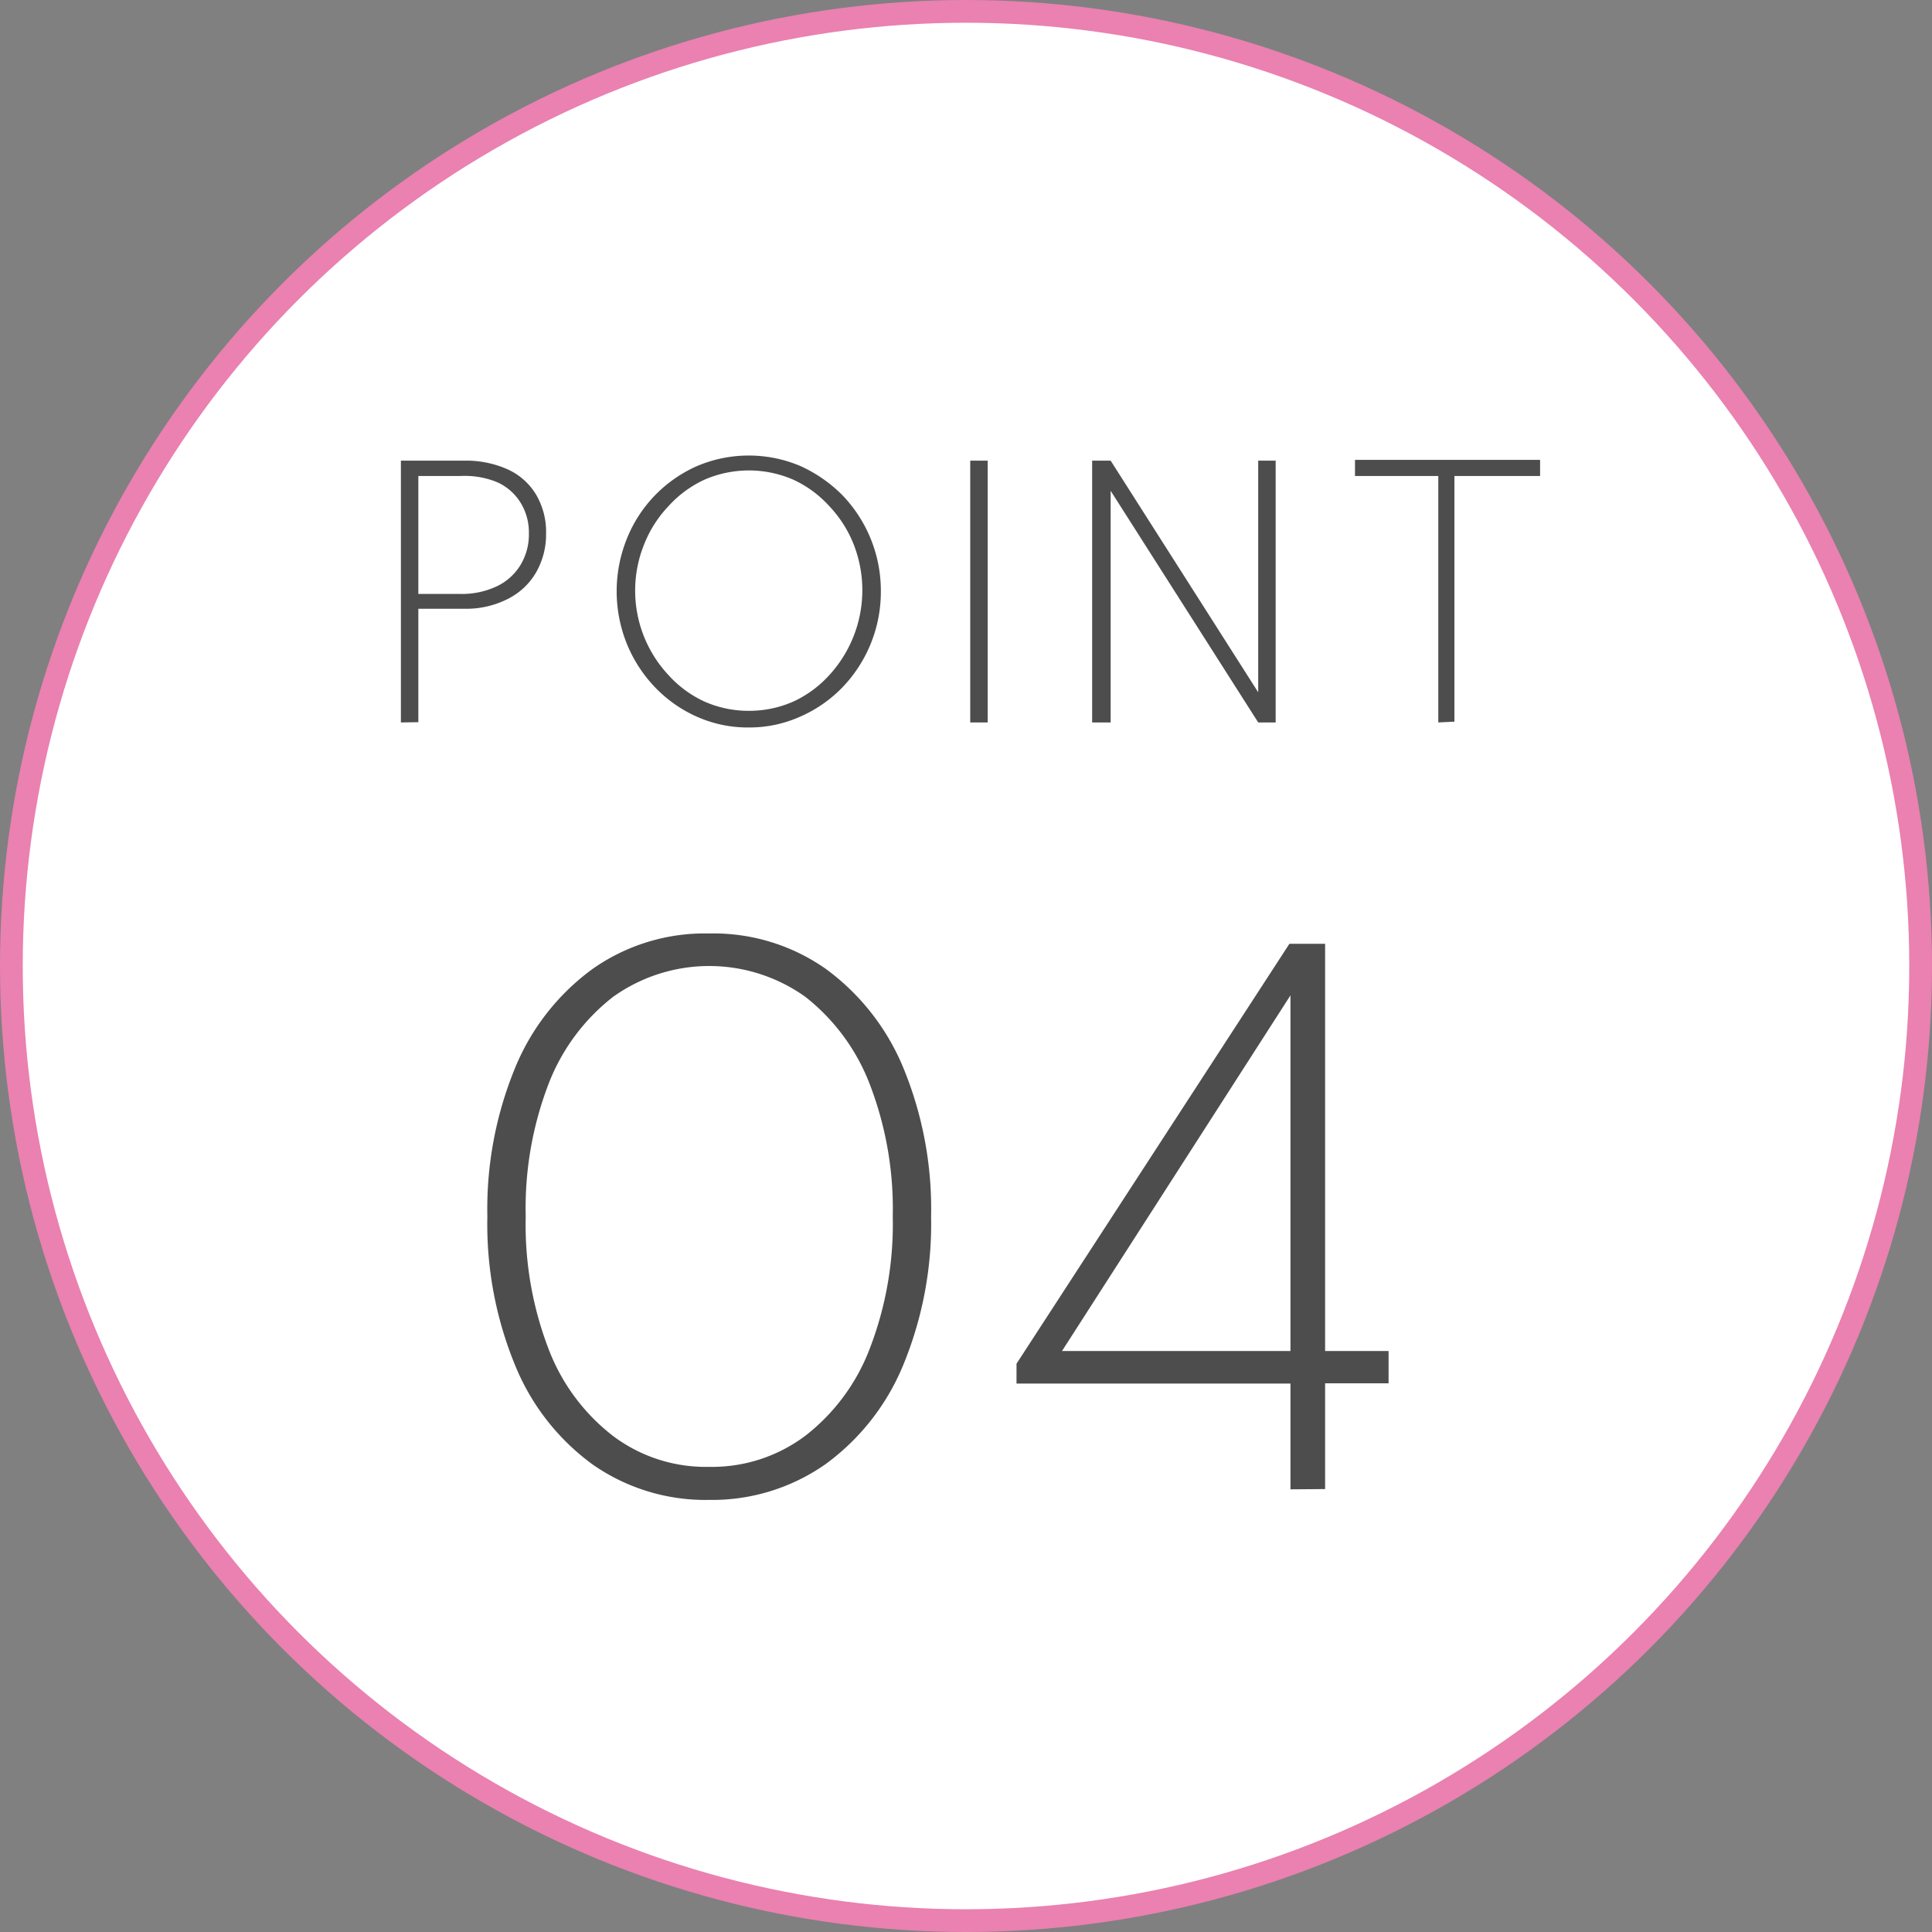 <svg xmlns="http://www.w3.org/2000/svg" viewBox="0 0 73.06 73.06"><rect x="0" y="0" width="73.06" height="73.06" fill="#808080" stroke="none"/><defs><style>.cls-1{fill:#fff;stroke:#ea81b0;stroke-miterlimit:10;stroke-width:0.86px;}.cls-2{fill:#4d4d4d;}</style></defs><g id="レイヤー_2" data-name="レイヤー 2"><g id="ヘッダー"><circle class="cls-1" cx="36.53" cy="36.53" r="36.1"/><path class="cls-2" d="M15.16,27.32v-9.9h2.37a3.86,3.86,0,0,1,1.67.33,2.42,2.42,0,0,1,1.07.95,2.77,2.77,0,0,1,.38,1.47,2.88,2.88,0,0,1-.38,1.48,2.55,2.55,0,0,1-1.07,1,3.46,3.46,0,0,1-1.67.37H15.82v4.29Zm.66-4.86h1.59a3.09,3.09,0,0,0,1.38-.29,2.1,2.1,0,0,0,.89-.8A2.22,2.22,0,0,0,20,20.18,2.14,2.14,0,0,0,19.68,19a2,2,0,0,0-.89-.77A3.24,3.24,0,0,0,17.41,18H15.82Z"/><path class="cls-2" d="M28.32,27.51a4.73,4.73,0,0,1-1.95-.4A5,5,0,0,1,24.78,26a5.23,5.23,0,0,1-1.07-1.64,5.32,5.32,0,0,1,0-4,5.05,5.05,0,0,1,2.66-2.74,5,5,0,0,1,3.89,0,5.33,5.33,0,0,1,1.59,1.1,5.21,5.21,0,0,1,1.46,3.64A5.21,5.21,0,0,1,31.85,26a5,5,0,0,1-1.59,1.1A4.68,4.68,0,0,1,28.32,27.51Zm0-.63A4.11,4.11,0,0,0,30,26.53a4.2,4.2,0,0,0,1.36-1,4.75,4.75,0,0,0,.92-4.95,4.49,4.49,0,0,0-.92-1.44,4.2,4.2,0,0,0-1.36-1,4.21,4.21,0,0,0-3.36,0,4.2,4.2,0,0,0-1.36,1,4.49,4.49,0,0,0-.92,1.44,4.68,4.68,0,0,0,.92,4.95,4.2,4.2,0,0,0,1.36,1A4.11,4.11,0,0,0,28.32,26.88Z"/><path class="cls-2" d="M36.69,27.32v-9.9h.66v9.9Z"/><path class="cls-2" d="M41.3,27.32v-9.9H42l5.58,8.76V17.42h.66v9.9h-.66L42,18.56v8.76Z"/><path class="cls-2" d="M54.39,27.32V18H51.24v-.61h7V18H55v9.29Z"/><path class="cls-2" d="M26.81,56.72a7.44,7.44,0,0,1-4.4-1.34,8.69,8.69,0,0,1-2.93-3.75A14,14,0,0,1,18.43,46a14,14,0,0,1,1.05-5.62,8.72,8.72,0,0,1,2.93-3.74,7.37,7.37,0,0,1,4.4-1.34,7.39,7.39,0,0,1,4.42,1.34,8.79,8.79,0,0,1,2.93,3.74A14,14,0,0,1,35.21,46a14,14,0,0,1-1.05,5.61,8.76,8.76,0,0,1-2.93,3.75A7.46,7.46,0,0,1,26.81,56.72Zm0-1.25a5.87,5.87,0,0,0,3.65-1.18A7.59,7.59,0,0,0,32.89,51a13.09,13.09,0,0,0,.87-5,13.11,13.11,0,0,0-.87-5,7.71,7.71,0,0,0-2.43-3.3,6.25,6.25,0,0,0-7.28,0A7.65,7.65,0,0,0,20.74,41a13.12,13.12,0,0,0-.86,5,13.1,13.1,0,0,0,.86,5,7.53,7.53,0,0,0,2.44,3.3A5.83,5.83,0,0,0,26.81,55.47Z"/><path class="cls-2" d="M48.8,56.32v-4H38.44v-.75L48.76,35.69h1.35v15.4h2.4v1.22h-2.4v4Zm-8.64-5.23H48.8V37.64Z"/></g></g></svg>